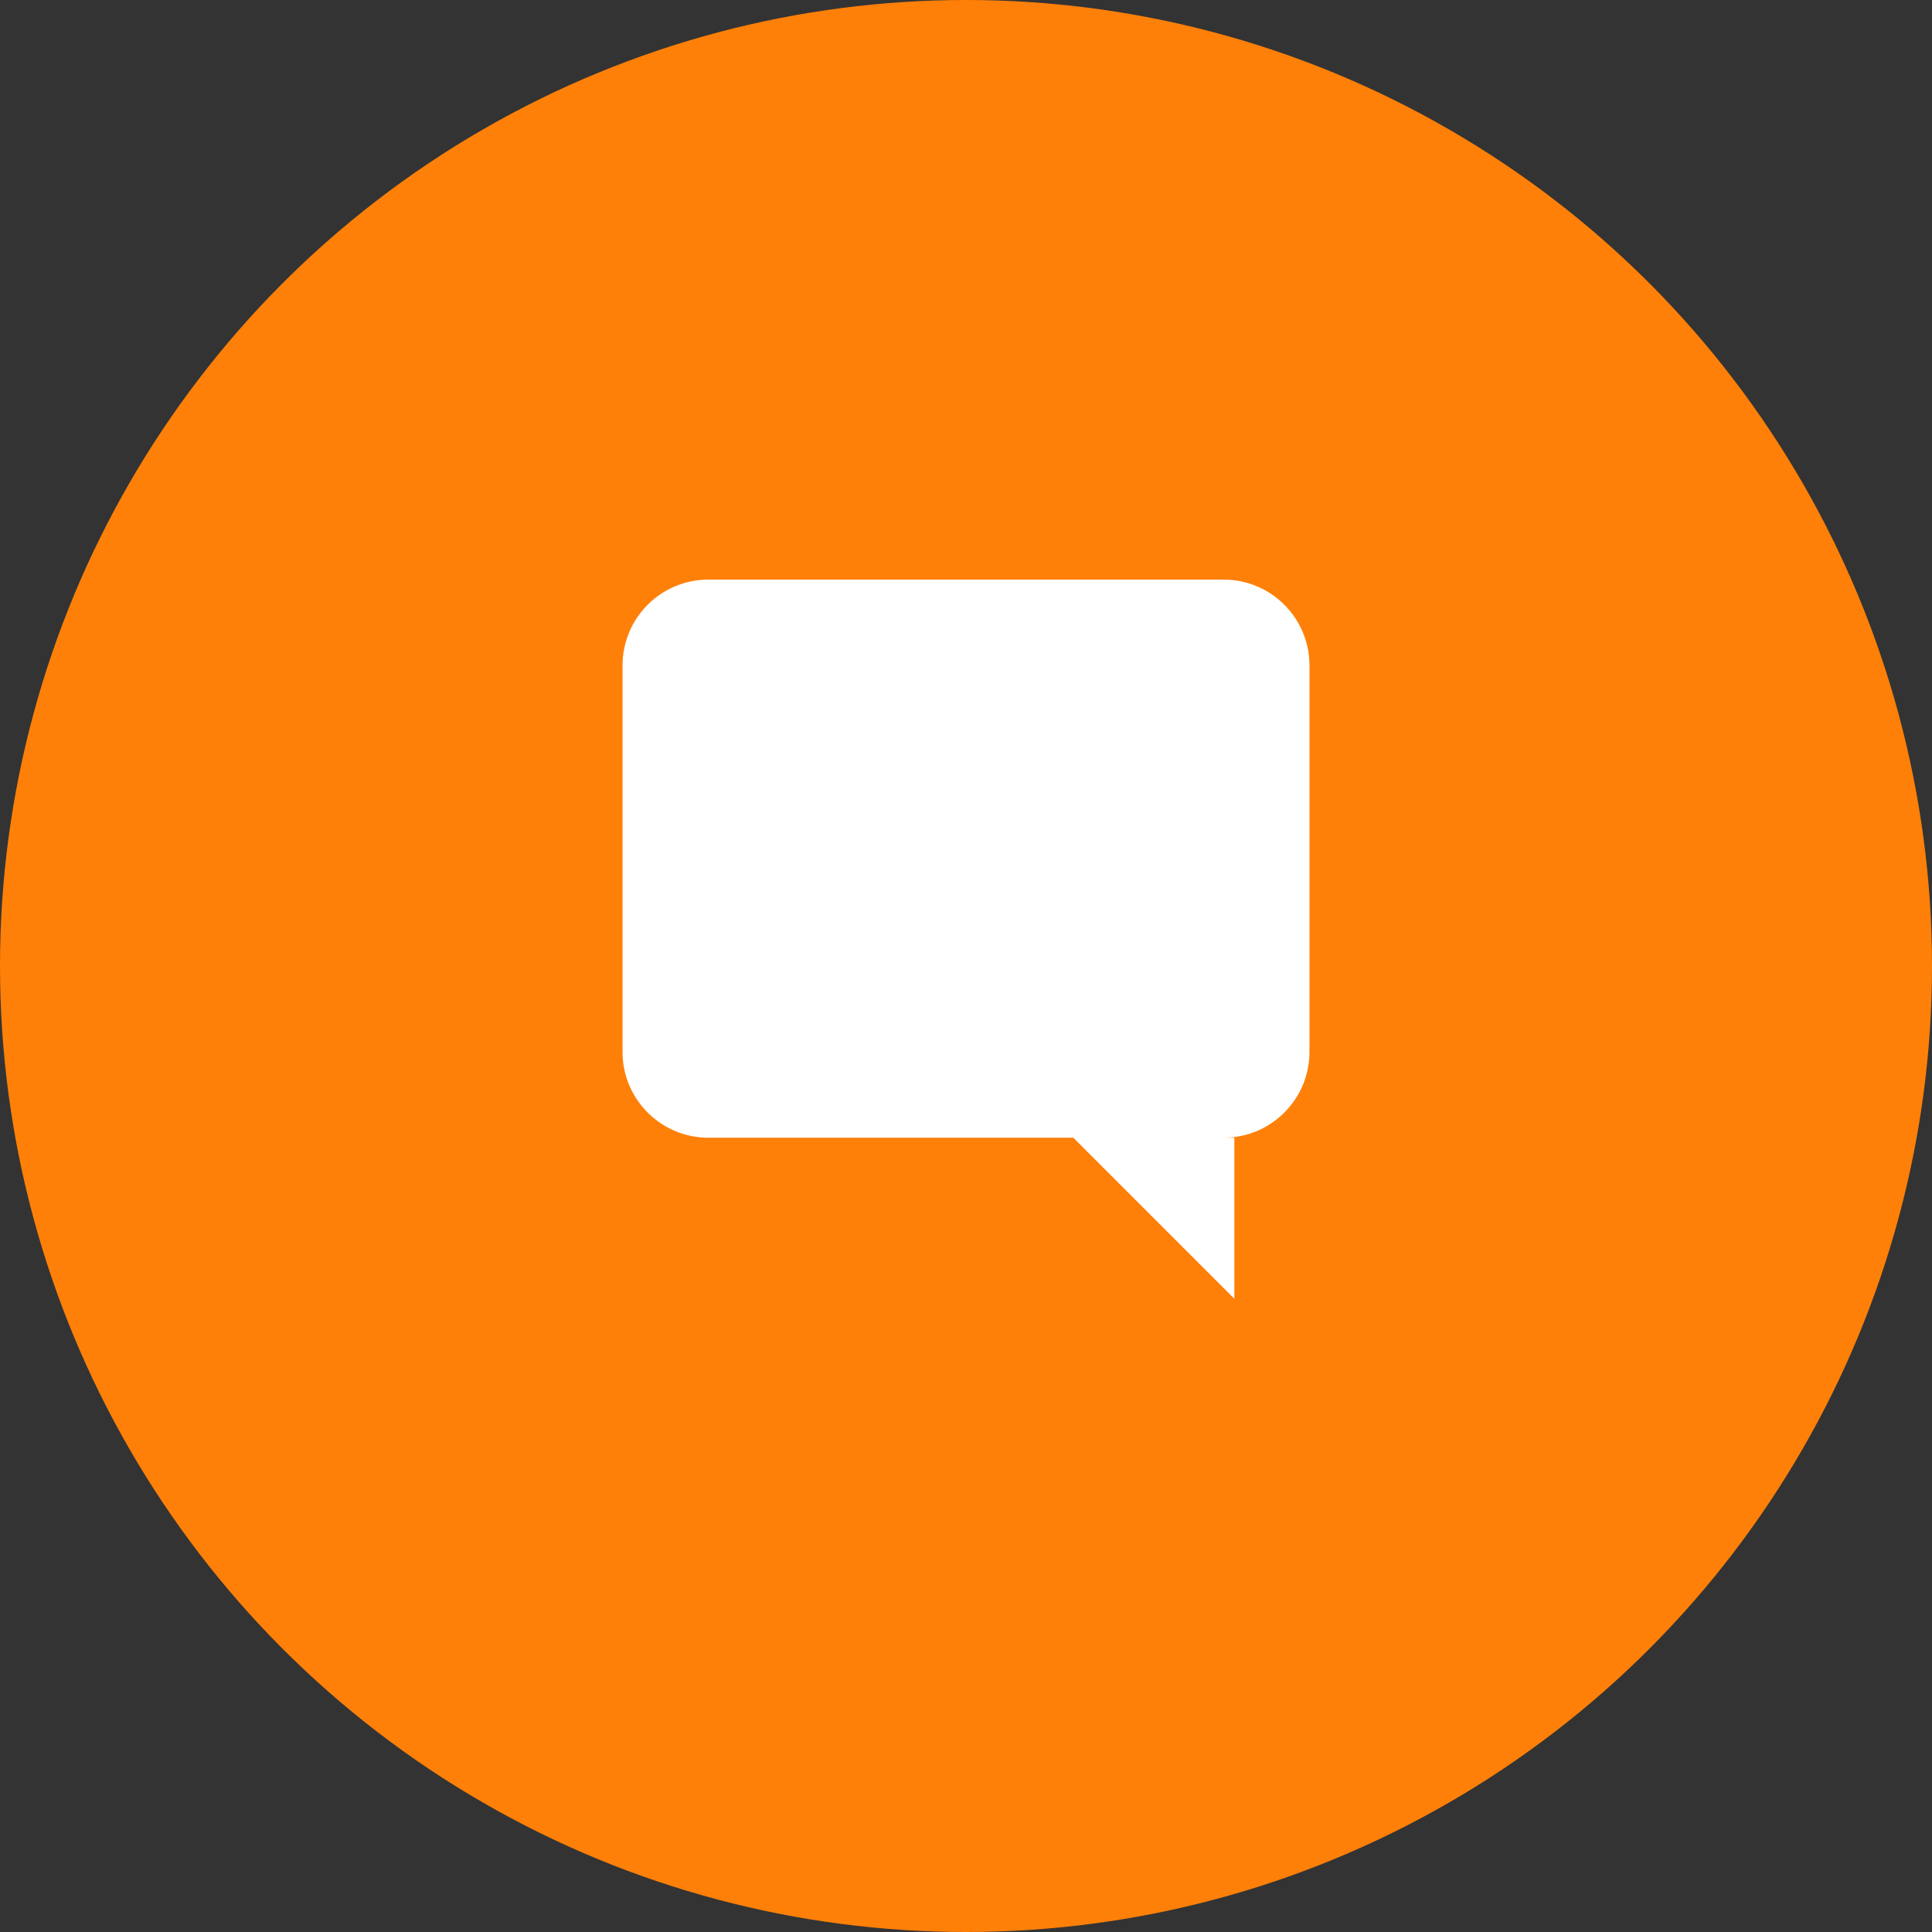 <?xml version="1.0" encoding="UTF-8"?>
<svg width="180" height="180" viewBox="0 0 180 180" fill="none" xmlns="http://www.w3.org/2000/svg">
    <rect x="0" y="0" width="180" height="180" fill="#333333" stroke="none"/>
    <!-- Background Circle -->
    <circle cx="90" cy="90" r="90" fill="#FF8008"/>
    
    <!-- Communication/Chat Bubble -->
    <path d="M122 62C122 57.582 118.418 54 114 54H66C61.582 54 58 57.582 58 62V98C58 102.418 61.582 106 66 106H100L115 121V106H114C118.418 106 122 102.418 122 98V62Z" fill="white"/>
    
    <!-- AI Circuit Pattern -->
    <path d="M77 70H103" stroke="white" stroke-width="6" stroke-linecap="round"/>
    <path d="M77 83H103" stroke="white" stroke-width="6" stroke-linecap="round"/>
    <path d="M77 96H91" stroke="white" stroke-width="6" stroke-linecap="round"/>
    
    <!-- Connection Nodes -->
    <circle cx="70" cy="70" r="3" fill="white"/>
    <circle cx="110" cy="70" r="3" fill="white"/>
    <circle cx="70" cy="83" r="3" fill="white"/>
    <circle cx="110" cy="83" r="3" fill="white"/>
    <circle cx="70" cy="96" r="3" fill="white"/>
</svg> 